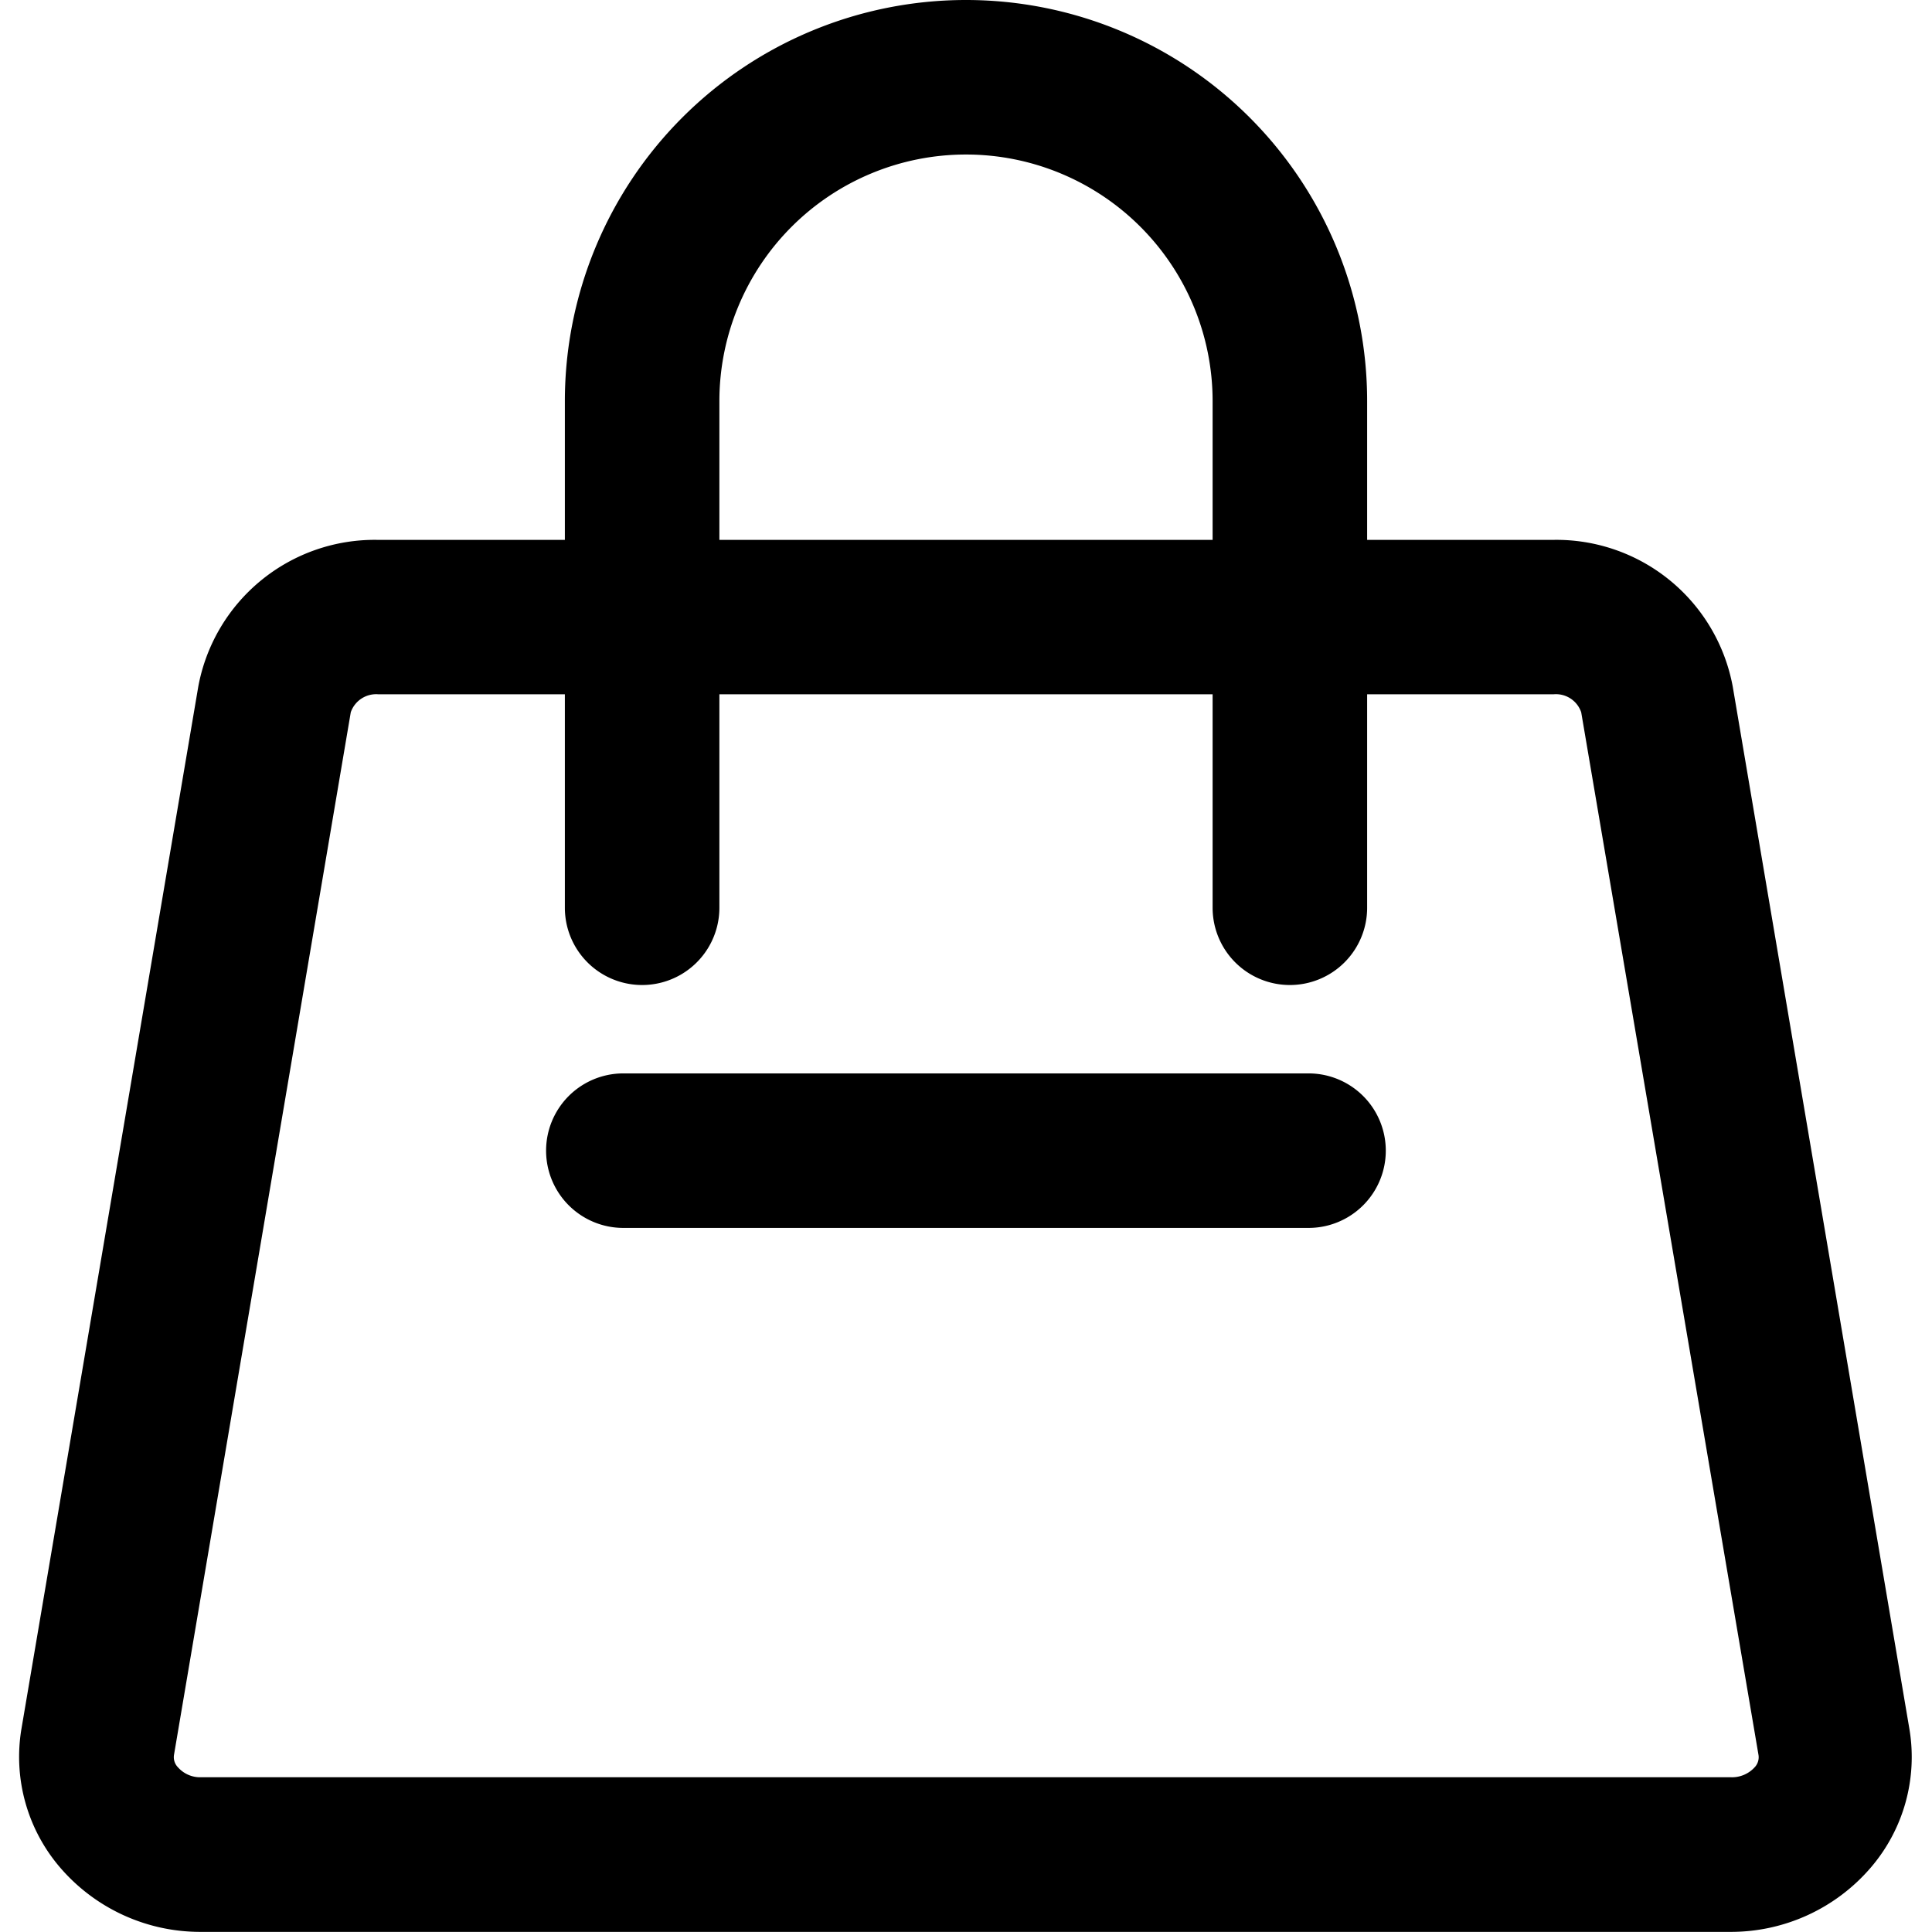 <svg id="图层_1" data-name="图层 1" xmlns="http://www.w3.org/2000/svg" viewBox="0 0 158.32 161.54" width="13px"
    height="13px" fill="#000">
    <path
        d="M36.05,179.75a15.45,15.45,0,0,1-11.83-5.4A14.2,14.2,0,0,1,21,162.79L35.79,75.62a15,15,0,0,1,15-12.26h98.3a15,15,0,0,1,15,12.27l14.77,87.15a14.19,14.19,0,0,1-3.2,11.56,15.41,15.41,0,0,1-11.83,5.41ZM50.83,76.27a2.25,2.25,0,0,0-2.29,1.5L33.76,164.94A1.21,1.21,0,0,0,34.1,166a2.47,2.47,0,0,0,1.95.82H163.91a2.56,2.56,0,0,0,2-.82,1.22,1.22,0,0,0,.33-1.06L151.42,77.78a2.23,2.23,0,0,0-2.3-1.51Z"
        transform="translate(-20.82 -18.22)" />
    <path
        d="M163.91,177.75H36.05a13.43,13.43,0,0,1-10.3-4.69A12.23,12.23,0,0,1,23,163.13L37.77,76a13,13,0,0,1,13.06-10.6h98.3A13,13,0,0,1,162.19,76L177,163.12a12.25,12.25,0,0,1-2.76,9.93,13.41,13.41,0,0,1-10.3,4.7ZM50.83,74.27a4.17,4.17,0,0,0-4.26,3.18L31.79,164.6a3.27,3.27,0,0,0,.77,2.69,4.52,4.52,0,0,0,3.49,1.53H163.91a4.54,4.54,0,0,0,3.49-1.53,3.27,3.27,0,0,0,.77-2.69L153.39,77.45a4.17,4.17,0,0,0-4.27-3.18Z"
        transform="translate(-20.82 -18.22)" />
    <path
        d="M71.33,120.89a6.46,6.46,0,1,1,0-12.92h57.29a6.46,6.46,0,0,1,0,12.92Zm55.73-20.31a6.46,6.46,0,0,1-6.46-6.46V51.76a20.62,20.62,0,1,0-41.24,0V94.12a6.46,6.46,0,1,1-12.92,0V51.76a33.54,33.54,0,0,1,67.08,0V94.12A6.46,6.46,0,0,1,127.06,100.58Z"
        transform="translate(-20.82 -18.22)" />
    <path
        d="M127.06,98.58a4.46,4.46,0,0,1-4.46-4.46V51.76a22.62,22.62,0,1,0-45.24,0V94.12a4.46,4.46,0,1,1-8.92,0V51.76a31.54,31.54,0,0,1,63.08,0V94.12A4.45,4.45,0,0,1,127.06,98.58Zm1.57,20.31H71.33a4.46,4.46,0,1,1,0-8.92h57.29a4.46,4.46,0,0,1,0,8.92Z"
        transform="translate(-20.82 -18.22)" />
</svg>